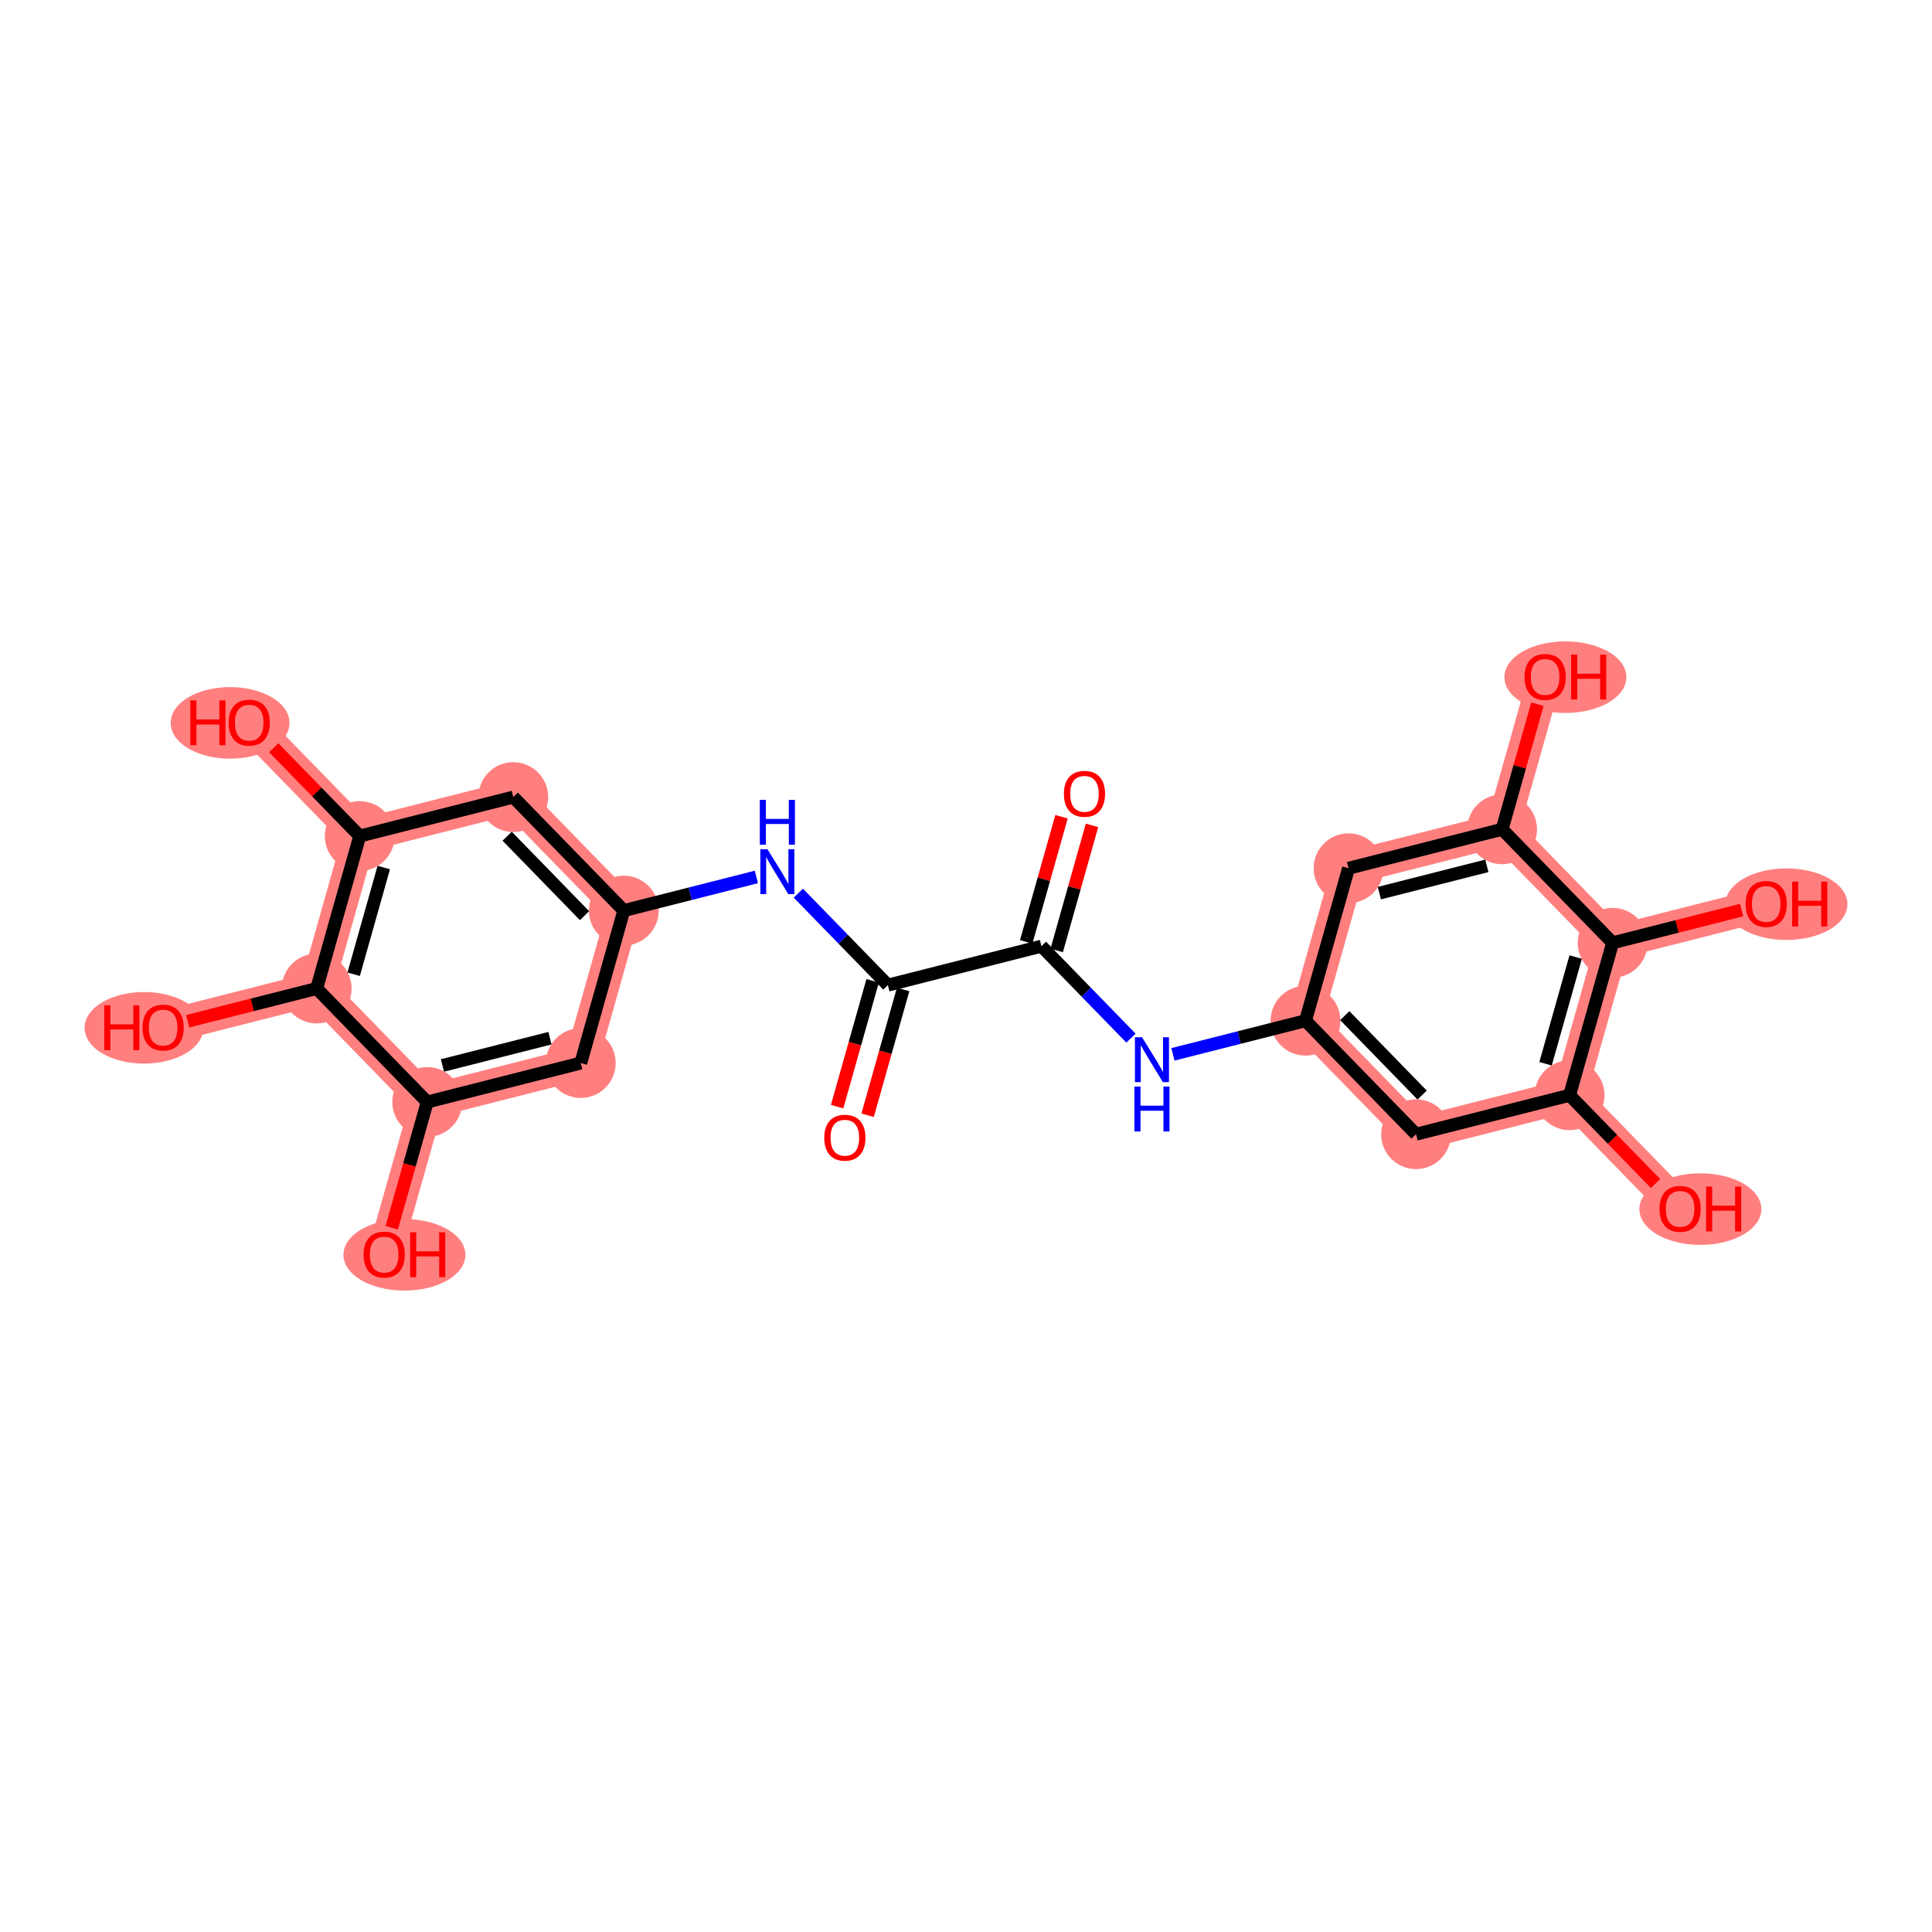 <?xml version='1.0' encoding='iso-8859-1'?>
<svg version='1.1' baseProfile='full'
              xmlns='http://www.w3.org/2000/svg'
                      xmlns:rdkit='http://www.rdkit.org/xml'
                      xmlns:xlink='http://www.w3.org/1999/xlink'
                  xml:space='preserve'
width='300px' height='300px' viewBox='0 0 300 300'>
<!-- END OF HEADER -->
<rect style='opacity:1.0;fill:#FFFFFF;stroke:none' width='300' height='300' x='0' y='0'> </rect>
<rect style='opacity:1.0;fill:#FFFFFF;stroke:none' width='300' height='300' x='0' y='0'> </rect>
<path d='M 202.719,158.496 L 219.881,176.12' style='fill:none;fill-rule:evenodd;stroke:#FF7F7F;stroke-width:5.2px;stroke-linecap:butt;stroke-linejoin:miter;stroke-opacity:1' />
<path d='M 202.719,158.496 L 209.402,134.822' style='fill:none;fill-rule:evenodd;stroke:#FF7F7F;stroke-width:5.2px;stroke-linecap:butt;stroke-linejoin:miter;stroke-opacity:1' />
<path d='M 219.881,176.12 L 243.725,170.071' style='fill:none;fill-rule:evenodd;stroke:#FF7F7F;stroke-width:5.2px;stroke-linecap:butt;stroke-linejoin:miter;stroke-opacity:1' />
<path d='M 243.725,170.071 L 260.886,187.695' style='fill:none;fill-rule:evenodd;stroke:#FF7F7F;stroke-width:5.2px;stroke-linecap:butt;stroke-linejoin:miter;stroke-opacity:1' />
<path d='M 243.725,170.071 L 250.407,146.396' style='fill:none;fill-rule:evenodd;stroke:#FF7F7F;stroke-width:5.2px;stroke-linecap:butt;stroke-linejoin:miter;stroke-opacity:1' />
<path d='M 250.407,146.396 L 274.251,140.347' style='fill:none;fill-rule:evenodd;stroke:#FF7F7F;stroke-width:5.2px;stroke-linecap:butt;stroke-linejoin:miter;stroke-opacity:1' />
<path d='M 250.407,146.396 L 233.246,128.772' style='fill:none;fill-rule:evenodd;stroke:#FF7F7F;stroke-width:5.2px;stroke-linecap:butt;stroke-linejoin:miter;stroke-opacity:1' />
<path d='M 233.246,128.772 L 239.929,105.097' style='fill:none;fill-rule:evenodd;stroke:#FF7F7F;stroke-width:5.2px;stroke-linecap:butt;stroke-linejoin:miter;stroke-opacity:1' />
<path d='M 233.246,128.772 L 209.402,134.822' style='fill:none;fill-rule:evenodd;stroke:#FF7F7F;stroke-width:5.2px;stroke-linecap:butt;stroke-linejoin:miter;stroke-opacity:1' />
<path d='M 96.865,141.396 L 79.704,123.771' style='fill:none;fill-rule:evenodd;stroke:#FF7F7F;stroke-width:5.2px;stroke-linecap:butt;stroke-linejoin:miter;stroke-opacity:1' />
<path d='M 96.865,141.396 L 90.182,165.07' style='fill:none;fill-rule:evenodd;stroke:#FF7F7F;stroke-width:5.2px;stroke-linecap:butt;stroke-linejoin:miter;stroke-opacity:1' />
<path d='M 79.704,123.771 L 55.86,129.821' style='fill:none;fill-rule:evenodd;stroke:#FF7F7F;stroke-width:5.2px;stroke-linecap:butt;stroke-linejoin:miter;stroke-opacity:1' />
<path d='M 55.86,129.821 L 38.699,112.196' style='fill:none;fill-rule:evenodd;stroke:#FF7F7F;stroke-width:5.2px;stroke-linecap:butt;stroke-linejoin:miter;stroke-opacity:1' />
<path d='M 55.86,129.821 L 49.177,153.495' style='fill:none;fill-rule:evenodd;stroke:#FF7F7F;stroke-width:5.2px;stroke-linecap:butt;stroke-linejoin:miter;stroke-opacity:1' />
<path d='M 49.177,153.495 L 25.333,159.545' style='fill:none;fill-rule:evenodd;stroke:#FF7F7F;stroke-width:5.2px;stroke-linecap:butt;stroke-linejoin:miter;stroke-opacity:1' />
<path d='M 49.177,153.495 L 66.338,171.12' style='fill:none;fill-rule:evenodd;stroke:#FF7F7F;stroke-width:5.2px;stroke-linecap:butt;stroke-linejoin:miter;stroke-opacity:1' />
<path d='M 66.338,171.12 L 59.656,194.794' style='fill:none;fill-rule:evenodd;stroke:#FF7F7F;stroke-width:5.2px;stroke-linecap:butt;stroke-linejoin:miter;stroke-opacity:1' />
<path d='M 66.338,171.12 L 90.182,165.07' style='fill:none;fill-rule:evenodd;stroke:#FF7F7F;stroke-width:5.2px;stroke-linecap:butt;stroke-linejoin:miter;stroke-opacity:1' />
<ellipse cx='202.719' cy='158.496' rx='4.92' ry='4.92'  style='fill:#FF7F7F;fill-rule:evenodd;stroke:#FF7F7F;stroke-width:1.0px;stroke-linecap:butt;stroke-linejoin:miter;stroke-opacity:1' />
<ellipse cx='219.881' cy='176.12' rx='4.92' ry='4.92'  style='fill:#FF7F7F;fill-rule:evenodd;stroke:#FF7F7F;stroke-width:1.0px;stroke-linecap:butt;stroke-linejoin:miter;stroke-opacity:1' />
<ellipse cx='243.725' cy='170.071' rx='4.92' ry='4.92'  style='fill:#FF7F7F;fill-rule:evenodd;stroke:#FF7F7F;stroke-width:1.0px;stroke-linecap:butt;stroke-linejoin:miter;stroke-opacity:1' />
<ellipse cx='264.03' cy='187.749' rx='8.969' ry='5.058'  style='fill:#FF7F7F;fill-rule:evenodd;stroke:#FF7F7F;stroke-width:1.0px;stroke-linecap:butt;stroke-linejoin:miter;stroke-opacity:1' />
<ellipse cx='250.407' cy='146.396' rx='4.92' ry='4.92'  style='fill:#FF7F7F;fill-rule:evenodd;stroke:#FF7F7F;stroke-width:1.0px;stroke-linecap:butt;stroke-linejoin:miter;stroke-opacity:1' />
<ellipse cx='277.395' cy='140.401' rx='8.969' ry='5.058'  style='fill:#FF7F7F;fill-rule:evenodd;stroke:#FF7F7F;stroke-width:1.0px;stroke-linecap:butt;stroke-linejoin:miter;stroke-opacity:1' />
<ellipse cx='233.246' cy='128.772' rx='4.92' ry='4.92'  style='fill:#FF7F7F;fill-rule:evenodd;stroke:#FF7F7F;stroke-width:1.0px;stroke-linecap:butt;stroke-linejoin:miter;stroke-opacity:1' />
<ellipse cx='243.073' cy='105.152' rx='8.969' ry='5.058'  style='fill:#FF7F7F;fill-rule:evenodd;stroke:#FF7F7F;stroke-width:1.0px;stroke-linecap:butt;stroke-linejoin:miter;stroke-opacity:1' />
<ellipse cx='209.402' cy='134.822' rx='4.92' ry='4.92'  style='fill:#FF7F7F;fill-rule:evenodd;stroke:#FF7F7F;stroke-width:1.0px;stroke-linecap:butt;stroke-linejoin:miter;stroke-opacity:1' />
<ellipse cx='96.865' cy='141.396' rx='4.92' ry='4.92'  style='fill:#FF7F7F;fill-rule:evenodd;stroke:#FF7F7F;stroke-width:1.0px;stroke-linecap:butt;stroke-linejoin:miter;stroke-opacity:1' />
<ellipse cx='79.704' cy='123.771' rx='4.92' ry='4.92'  style='fill:#FF7F7F;fill-rule:evenodd;stroke:#FF7F7F;stroke-width:1.0px;stroke-linecap:butt;stroke-linejoin:miter;stroke-opacity:1' />
<ellipse cx='55.86' cy='129.821' rx='4.92' ry='4.92'  style='fill:#FF7F7F;fill-rule:evenodd;stroke:#FF7F7F;stroke-width:1.0px;stroke-linecap:butt;stroke-linejoin:miter;stroke-opacity:1' />
<ellipse cx='35.727' cy='112.251' rx='8.725' ry='5.058'  style='fill:#FF7F7F;fill-rule:evenodd;stroke:#FF7F7F;stroke-width:1.0px;stroke-linecap:butt;stroke-linejoin:miter;stroke-opacity:1' />
<ellipse cx='49.177' cy='153.495' rx='4.92' ry='4.92'  style='fill:#FF7F7F;fill-rule:evenodd;stroke:#FF7F7F;stroke-width:1.0px;stroke-linecap:butt;stroke-linejoin:miter;stroke-opacity:1' />
<ellipse cx='22.361' cy='159.599' rx='8.725' ry='5.058'  style='fill:#FF7F7F;fill-rule:evenodd;stroke:#FF7F7F;stroke-width:1.0px;stroke-linecap:butt;stroke-linejoin:miter;stroke-opacity:1' />
<ellipse cx='66.338' cy='171.12' rx='4.92' ry='4.92'  style='fill:#FF7F7F;fill-rule:evenodd;stroke:#FF7F7F;stroke-width:1.0px;stroke-linecap:butt;stroke-linejoin:miter;stroke-opacity:1' />
<ellipse cx='62.799' cy='194.848' rx='8.969' ry='5.058'  style='fill:#FF7F7F;fill-rule:evenodd;stroke:#FF7F7F;stroke-width:1.0px;stroke-linecap:butt;stroke-linejoin:miter;stroke-opacity:1' />
<ellipse cx='90.182' cy='165.07' rx='4.92' ry='4.92'  style='fill:#FF7F7F;fill-rule:evenodd;stroke:#FF7F7F;stroke-width:1.0px;stroke-linecap:butt;stroke-linejoin:miter;stroke-opacity:1' />
<path class='bond-0 atom-0 atom-1' d='M 164.831,126.824 L 162.089,136.538' style='fill:none;fill-rule:evenodd;stroke:#FF0000;stroke-width:2.0px;stroke-linecap:butt;stroke-linejoin:miter;stroke-opacity:1' />
<path class='bond-0 atom-0 atom-1' d='M 162.089,136.538 L 159.347,146.253' style='fill:none;fill-rule:evenodd;stroke:#000000;stroke-width:2.0px;stroke-linecap:butt;stroke-linejoin:miter;stroke-opacity:1' />
<path class='bond-0 atom-0 atom-1' d='M 169.566,128.161 L 166.824,137.875' style='fill:none;fill-rule:evenodd;stroke:#FF0000;stroke-width:2.0px;stroke-linecap:butt;stroke-linejoin:miter;stroke-opacity:1' />
<path class='bond-0 atom-0 atom-1' d='M 166.824,137.875 L 164.082,147.589' style='fill:none;fill-rule:evenodd;stroke:#000000;stroke-width:2.0px;stroke-linecap:butt;stroke-linejoin:miter;stroke-opacity:1' />
<path class='bond-1 atom-1 atom-2' d='M 161.714,146.921 L 168.666,154.061' style='fill:none;fill-rule:evenodd;stroke:#000000;stroke-width:2.0px;stroke-linecap:butt;stroke-linejoin:miter;stroke-opacity:1' />
<path class='bond-1 atom-1 atom-2' d='M 168.666,154.061 L 175.618,161.201' style='fill:none;fill-rule:evenodd;stroke:#0000FF;stroke-width:2.0px;stroke-linecap:butt;stroke-linejoin:miter;stroke-opacity:1' />
<path class='bond-11 atom-1 atom-12' d='M 161.714,146.921 L 137.87,152.971' style='fill:none;fill-rule:evenodd;stroke:#000000;stroke-width:2.0px;stroke-linecap:butt;stroke-linejoin:miter;stroke-opacity:1' />
<path class='bond-2 atom-2 atom-3' d='M 182.132,163.719 L 192.426,161.108' style='fill:none;fill-rule:evenodd;stroke:#0000FF;stroke-width:2.0px;stroke-linecap:butt;stroke-linejoin:miter;stroke-opacity:1' />
<path class='bond-2 atom-2 atom-3' d='M 192.426,161.108 L 202.719,158.496' style='fill:none;fill-rule:evenodd;stroke:#000000;stroke-width:2.0px;stroke-linecap:butt;stroke-linejoin:miter;stroke-opacity:1' />
<path class='bond-3 atom-3 atom-4' d='M 202.719,158.496 L 219.881,176.12' style='fill:none;fill-rule:evenodd;stroke:#000000;stroke-width:2.0px;stroke-linecap:butt;stroke-linejoin:miter;stroke-opacity:1' />
<path class='bond-3 atom-3 atom-4' d='M 208.818,157.707 L 220.831,170.045' style='fill:none;fill-rule:evenodd;stroke:#000000;stroke-width:2.0px;stroke-linecap:butt;stroke-linejoin:miter;stroke-opacity:1' />
<path class='bond-23 atom-11 atom-3' d='M 209.402,134.822 L 202.719,158.496' style='fill:none;fill-rule:evenodd;stroke:#000000;stroke-width:2.0px;stroke-linecap:butt;stroke-linejoin:miter;stroke-opacity:1' />
<path class='bond-4 atom-4 atom-5' d='M 219.881,176.12 L 243.725,170.071' style='fill:none;fill-rule:evenodd;stroke:#000000;stroke-width:2.0px;stroke-linecap:butt;stroke-linejoin:miter;stroke-opacity:1' />
<path class='bond-5 atom-5 atom-6' d='M 243.725,170.071 L 250.399,176.925' style='fill:none;fill-rule:evenodd;stroke:#000000;stroke-width:2.0px;stroke-linecap:butt;stroke-linejoin:miter;stroke-opacity:1' />
<path class='bond-5 atom-5 atom-6' d='M 250.399,176.925 L 257.073,183.779' style='fill:none;fill-rule:evenodd;stroke:#FF0000;stroke-width:2.0px;stroke-linecap:butt;stroke-linejoin:miter;stroke-opacity:1' />
<path class='bond-6 atom-5 atom-7' d='M 243.725,170.071 L 250.407,146.396' style='fill:none;fill-rule:evenodd;stroke:#000000;stroke-width:2.0px;stroke-linecap:butt;stroke-linejoin:miter;stroke-opacity:1' />
<path class='bond-6 atom-5 atom-7' d='M 239.992,165.183 L 244.67,148.611' style='fill:none;fill-rule:evenodd;stroke:#000000;stroke-width:2.0px;stroke-linecap:butt;stroke-linejoin:miter;stroke-opacity:1' />
<path class='bond-7 atom-7 atom-8' d='M 250.407,146.396 L 260.423,143.855' style='fill:none;fill-rule:evenodd;stroke:#000000;stroke-width:2.0px;stroke-linecap:butt;stroke-linejoin:miter;stroke-opacity:1' />
<path class='bond-7 atom-7 atom-8' d='M 260.423,143.855 L 270.438,141.314' style='fill:none;fill-rule:evenodd;stroke:#FF0000;stroke-width:2.0px;stroke-linecap:butt;stroke-linejoin:miter;stroke-opacity:1' />
<path class='bond-8 atom-7 atom-9' d='M 250.407,146.396 L 233.246,128.772' style='fill:none;fill-rule:evenodd;stroke:#000000;stroke-width:2.0px;stroke-linecap:butt;stroke-linejoin:miter;stroke-opacity:1' />
<path class='bond-9 atom-9 atom-10' d='M 233.246,128.772 L 235.988,119.058' style='fill:none;fill-rule:evenodd;stroke:#000000;stroke-width:2.0px;stroke-linecap:butt;stroke-linejoin:miter;stroke-opacity:1' />
<path class='bond-9 atom-9 atom-10' d='M 235.988,119.058 L 238.73,109.343' style='fill:none;fill-rule:evenodd;stroke:#FF0000;stroke-width:2.0px;stroke-linecap:butt;stroke-linejoin:miter;stroke-opacity:1' />
<path class='bond-10 atom-9 atom-11' d='M 233.246,128.772 L 209.402,134.822' style='fill:none;fill-rule:evenodd;stroke:#000000;stroke-width:2.0px;stroke-linecap:butt;stroke-linejoin:miter;stroke-opacity:1' />
<path class='bond-10 atom-9 atom-11' d='M 230.879,134.448 L 214.189,138.683' style='fill:none;fill-rule:evenodd;stroke:#000000;stroke-width:2.0px;stroke-linecap:butt;stroke-linejoin:miter;stroke-opacity:1' />
<path class='bond-12 atom-12 atom-13' d='M 135.503,152.302 L 132.745,162.071' style='fill:none;fill-rule:evenodd;stroke:#000000;stroke-width:2.0px;stroke-linecap:butt;stroke-linejoin:miter;stroke-opacity:1' />
<path class='bond-12 atom-12 atom-13' d='M 132.745,162.071 L 129.988,171.839' style='fill:none;fill-rule:evenodd;stroke:#FF0000;stroke-width:2.0px;stroke-linecap:butt;stroke-linejoin:miter;stroke-opacity:1' />
<path class='bond-12 atom-12 atom-13' d='M 140.238,153.639 L 137.48,163.407' style='fill:none;fill-rule:evenodd;stroke:#000000;stroke-width:2.0px;stroke-linecap:butt;stroke-linejoin:miter;stroke-opacity:1' />
<path class='bond-12 atom-12 atom-13' d='M 137.48,163.407 L 134.723,173.176' style='fill:none;fill-rule:evenodd;stroke:#FF0000;stroke-width:2.0px;stroke-linecap:butt;stroke-linejoin:miter;stroke-opacity:1' />
<path class='bond-13 atom-12 atom-14' d='M 137.87,152.971 L 130.918,145.831' style='fill:none;fill-rule:evenodd;stroke:#000000;stroke-width:2.0px;stroke-linecap:butt;stroke-linejoin:miter;stroke-opacity:1' />
<path class='bond-13 atom-12 atom-14' d='M 130.918,145.831 L 123.966,138.691' style='fill:none;fill-rule:evenodd;stroke:#0000FF;stroke-width:2.0px;stroke-linecap:butt;stroke-linejoin:miter;stroke-opacity:1' />
<path class='bond-14 atom-14 atom-15' d='M 117.452,136.173 L 107.158,138.784' style='fill:none;fill-rule:evenodd;stroke:#0000FF;stroke-width:2.0px;stroke-linecap:butt;stroke-linejoin:miter;stroke-opacity:1' />
<path class='bond-14 atom-14 atom-15' d='M 107.158,138.784 L 96.865,141.396' style='fill:none;fill-rule:evenodd;stroke:#000000;stroke-width:2.0px;stroke-linecap:butt;stroke-linejoin:miter;stroke-opacity:1' />
<path class='bond-15 atom-15 atom-16' d='M 96.865,141.396 L 79.704,123.771' style='fill:none;fill-rule:evenodd;stroke:#000000;stroke-width:2.0px;stroke-linecap:butt;stroke-linejoin:miter;stroke-opacity:1' />
<path class='bond-15 atom-15 atom-16' d='M 90.766,142.184 L 78.753,129.847' style='fill:none;fill-rule:evenodd;stroke:#000000;stroke-width:2.0px;stroke-linecap:butt;stroke-linejoin:miter;stroke-opacity:1' />
<path class='bond-24 atom-23 atom-15' d='M 90.182,165.07 L 96.865,141.396' style='fill:none;fill-rule:evenodd;stroke:#000000;stroke-width:2.0px;stroke-linecap:butt;stroke-linejoin:miter;stroke-opacity:1' />
<path class='bond-16 atom-16 atom-17' d='M 79.704,123.771 L 55.86,129.821' style='fill:none;fill-rule:evenodd;stroke:#000000;stroke-width:2.0px;stroke-linecap:butt;stroke-linejoin:miter;stroke-opacity:1' />
<path class='bond-17 atom-17 atom-18' d='M 55.86,129.821 L 49.186,122.967' style='fill:none;fill-rule:evenodd;stroke:#000000;stroke-width:2.0px;stroke-linecap:butt;stroke-linejoin:miter;stroke-opacity:1' />
<path class='bond-17 atom-17 atom-18' d='M 49.186,122.967 L 42.511,116.112' style='fill:none;fill-rule:evenodd;stroke:#FF0000;stroke-width:2.0px;stroke-linecap:butt;stroke-linejoin:miter;stroke-opacity:1' />
<path class='bond-18 atom-17 atom-19' d='M 55.86,129.821 L 49.177,153.495' style='fill:none;fill-rule:evenodd;stroke:#000000;stroke-width:2.0px;stroke-linecap:butt;stroke-linejoin:miter;stroke-opacity:1' />
<path class='bond-18 atom-17 atom-19' d='M 59.592,134.709 L 54.914,151.281' style='fill:none;fill-rule:evenodd;stroke:#000000;stroke-width:2.0px;stroke-linecap:butt;stroke-linejoin:miter;stroke-opacity:1' />
<path class='bond-19 atom-19 atom-20' d='M 49.177,153.495 L 39.161,156.037' style='fill:none;fill-rule:evenodd;stroke:#000000;stroke-width:2.0px;stroke-linecap:butt;stroke-linejoin:miter;stroke-opacity:1' />
<path class='bond-19 atom-19 atom-20' d='M 39.161,156.037 L 29.146,158.578' style='fill:none;fill-rule:evenodd;stroke:#FF0000;stroke-width:2.0px;stroke-linecap:butt;stroke-linejoin:miter;stroke-opacity:1' />
<path class='bond-20 atom-19 atom-21' d='M 49.177,153.495 L 66.338,171.12' style='fill:none;fill-rule:evenodd;stroke:#000000;stroke-width:2.0px;stroke-linecap:butt;stroke-linejoin:miter;stroke-opacity:1' />
<path class='bond-21 atom-21 atom-22' d='M 66.338,171.12 L 63.581,180.888' style='fill:none;fill-rule:evenodd;stroke:#000000;stroke-width:2.0px;stroke-linecap:butt;stroke-linejoin:miter;stroke-opacity:1' />
<path class='bond-21 atom-21 atom-22' d='M 63.581,180.888 L 60.824,190.657' style='fill:none;fill-rule:evenodd;stroke:#FF0000;stroke-width:2.0px;stroke-linecap:butt;stroke-linejoin:miter;stroke-opacity:1' />
<path class='bond-22 atom-21 atom-23' d='M 66.338,171.12 L 90.182,165.07' style='fill:none;fill-rule:evenodd;stroke:#000000;stroke-width:2.0px;stroke-linecap:butt;stroke-linejoin:miter;stroke-opacity:1' />
<path class='bond-22 atom-21 atom-23' d='M 68.705,165.444 L 85.396,161.209' style='fill:none;fill-rule:evenodd;stroke:#000000;stroke-width:2.0px;stroke-linecap:butt;stroke-linejoin:miter;stroke-opacity:1' />
<path  class='atom-0' d='M 165.199 123.266
Q 165.199 121.594, 166.025 120.659
Q 166.852 119.724, 168.397 119.724
Q 169.942 119.724, 170.768 120.659
Q 171.595 121.594, 171.595 123.266
Q 171.595 124.959, 170.758 125.923
Q 169.922 126.878, 168.397 126.878
Q 166.862 126.878, 166.025 125.923
Q 165.199 124.969, 165.199 123.266
M 168.397 126.09
Q 169.46 126.09, 170.03 125.382
Q 170.611 124.664, 170.611 123.266
Q 170.611 121.899, 170.03 121.21
Q 169.46 120.511, 168.397 120.511
Q 167.334 120.511, 166.754 121.2
Q 166.183 121.889, 166.183 123.266
Q 166.183 124.673, 166.754 125.382
Q 167.334 126.09, 168.397 126.09
' fill='#FF0000'/>
<path  class='atom-2' d='M 177.335 161.062
L 179.618 164.752
Q 179.845 165.116, 180.209 165.776
Q 180.573 166.435, 180.592 166.474
L 180.592 161.062
L 181.517 161.062
L 181.517 168.029
L 180.563 168.029
L 178.113 163.995
Q 177.827 163.522, 177.522 162.981
Q 177.227 162.44, 177.139 162.273
L 177.139 168.029
L 176.233 168.029
L 176.233 161.062
L 177.335 161.062
' fill='#0000FF'/>
<path  class='atom-2' d='M 176.15 168.726
L 177.094 168.726
L 177.094 171.687
L 180.656 171.687
L 180.656 168.726
L 181.601 168.726
L 181.601 175.692
L 180.656 175.692
L 180.656 172.475
L 177.094 172.475
L 177.094 175.692
L 176.15 175.692
L 176.15 168.726
' fill='#0000FF'/>
<path  class='atom-6' d='M 257.688 187.715
Q 257.688 186.042, 258.514 185.107
Q 259.341 184.173, 260.886 184.173
Q 262.431 184.173, 263.257 185.107
Q 264.084 186.042, 264.084 187.715
Q 264.084 189.407, 263.247 190.372
Q 262.411 191.326, 260.886 191.326
Q 259.351 191.326, 258.514 190.372
Q 257.688 189.417, 257.688 187.715
M 260.886 190.539
Q 261.948 190.539, 262.519 189.831
Q 263.1 189.112, 263.1 187.715
Q 263.1 186.347, 262.519 185.658
Q 261.948 184.96, 260.886 184.96
Q 259.823 184.96, 259.242 185.649
Q 258.672 186.337, 258.672 187.715
Q 258.672 189.122, 259.242 189.831
Q 259.823 190.539, 260.886 190.539
' fill='#FF0000'/>
<path  class='atom-6' d='M 264.92 184.251
L 265.865 184.251
L 265.865 187.213
L 269.427 187.213
L 269.427 184.251
L 270.371 184.251
L 270.371 191.218
L 269.427 191.218
L 269.427 188
L 265.865 188
L 265.865 191.218
L 264.92 191.218
L 264.92 184.251
' fill='#FF0000'/>
<path  class='atom-8' d='M 271.053 140.366
Q 271.053 138.694, 271.88 137.759
Q 272.706 136.824, 274.251 136.824
Q 275.796 136.824, 276.623 137.759
Q 277.449 138.694, 277.449 140.366
Q 277.449 142.059, 276.613 143.023
Q 275.776 143.977, 274.251 143.977
Q 272.716 143.977, 271.88 143.023
Q 271.053 142.069, 271.053 140.366
M 274.251 143.19
Q 275.314 143.19, 275.885 142.482
Q 276.465 141.764, 276.465 140.366
Q 276.465 138.999, 275.885 138.31
Q 275.314 137.611, 274.251 137.611
Q 273.189 137.611, 272.608 138.3
Q 272.037 138.989, 272.037 140.366
Q 272.037 141.773, 272.608 142.482
Q 273.189 143.19, 274.251 143.19
' fill='#FF0000'/>
<path  class='atom-8' d='M 278.286 136.903
L 279.23 136.903
L 279.23 139.864
L 282.792 139.864
L 282.792 136.903
L 283.737 136.903
L 283.737 143.869
L 282.792 143.869
L 282.792 140.652
L 279.23 140.652
L 279.23 143.869
L 278.286 143.869
L 278.286 136.903
' fill='#FF0000'/>
<path  class='atom-10' d='M 236.731 105.117
Q 236.731 103.444, 237.557 102.51
Q 238.384 101.575, 239.929 101.575
Q 241.474 101.575, 242.3 102.51
Q 243.127 103.444, 243.127 105.117
Q 243.127 106.81, 242.29 107.774
Q 241.454 108.728, 239.929 108.728
Q 238.394 108.728, 237.557 107.774
Q 236.731 106.819, 236.731 105.117
M 239.929 107.941
Q 240.991 107.941, 241.562 107.233
Q 242.143 106.514, 242.143 105.117
Q 242.143 103.749, 241.562 103.061
Q 240.991 102.362, 239.929 102.362
Q 238.866 102.362, 238.286 103.051
Q 237.715 103.739, 237.715 105.117
Q 237.715 106.524, 238.286 107.233
Q 238.866 107.941, 239.929 107.941
' fill='#FF0000'/>
<path  class='atom-10' d='M 243.963 101.653
L 244.908 101.653
L 244.908 104.615
L 248.47 104.615
L 248.47 101.653
L 249.414 101.653
L 249.414 108.62
L 248.47 108.62
L 248.47 105.402
L 244.908 105.402
L 244.908 108.62
L 243.963 108.62
L 243.963 101.653
' fill='#FF0000'/>
<path  class='atom-13' d='M 127.989 176.665
Q 127.989 174.992, 128.816 174.057
Q 129.643 173.122, 131.187 173.122
Q 132.732 173.122, 133.559 174.057
Q 134.385 174.992, 134.385 176.665
Q 134.385 178.357, 133.549 179.322
Q 132.713 180.276, 131.187 180.276
Q 129.652 180.276, 128.816 179.322
Q 127.989 178.367, 127.989 176.665
M 131.187 179.489
Q 132.25 179.489, 132.821 178.78
Q 133.401 178.062, 133.401 176.665
Q 133.401 175.297, 132.821 174.608
Q 132.25 173.91, 131.187 173.91
Q 130.125 173.91, 129.544 174.598
Q 128.973 175.287, 128.973 176.665
Q 128.973 178.072, 129.544 178.78
Q 130.125 179.489, 131.187 179.489
' fill='#FF0000'/>
<path  class='atom-14' d='M 119.169 131.863
L 121.452 135.553
Q 121.678 135.917, 122.042 136.576
Q 122.406 137.235, 122.426 137.275
L 122.426 131.863
L 123.351 131.863
L 123.351 138.829
L 122.396 138.829
L 119.946 134.795
Q 119.661 134.323, 119.356 133.782
Q 119.061 133.24, 118.972 133.073
L 118.972 138.829
L 118.067 138.829
L 118.067 131.863
L 119.169 131.863
' fill='#0000FF'/>
<path  class='atom-14' d='M 117.983 124.2
L 118.928 124.2
L 118.928 127.161
L 122.49 127.161
L 122.49 124.2
L 123.435 124.2
L 123.435 131.166
L 122.49 131.166
L 122.49 127.949
L 118.928 127.949
L 118.928 131.166
L 117.983 131.166
L 117.983 124.2
' fill='#0000FF'/>
<path  class='atom-18' d='M 29.557 108.753
L 30.502 108.753
L 30.502 111.714
L 34.064 111.714
L 34.064 108.753
L 35.009 108.753
L 35.009 115.719
L 34.064 115.719
L 34.064 112.501
L 30.502 112.501
L 30.502 115.719
L 29.557 115.719
L 29.557 108.753
' fill='#FF0000'/>
<path  class='atom-18' d='M 35.501 112.216
Q 35.501 110.543, 36.327 109.609
Q 37.154 108.674, 38.699 108.674
Q 40.243 108.674, 41.07 109.609
Q 41.897 110.543, 41.897 112.216
Q 41.897 113.909, 41.06 114.873
Q 40.224 115.827, 38.699 115.827
Q 37.163 115.827, 36.327 114.873
Q 35.501 113.918, 35.501 112.216
M 38.699 115.04
Q 39.761 115.04, 40.332 114.332
Q 40.913 113.613, 40.913 112.216
Q 40.913 110.848, 40.332 110.16
Q 39.761 109.461, 38.699 109.461
Q 37.636 109.461, 37.055 110.15
Q 36.485 110.839, 36.485 112.216
Q 36.485 113.623, 37.055 114.332
Q 37.636 115.04, 38.699 115.04
' fill='#FF0000'/>
<path  class='atom-20' d='M 16.192 156.101
L 17.137 156.101
L 17.137 159.063
L 20.698 159.063
L 20.698 156.101
L 21.643 156.101
L 21.643 163.068
L 20.698 163.068
L 20.698 159.85
L 17.137 159.85
L 17.137 163.068
L 16.192 163.068
L 16.192 156.101
' fill='#FF0000'/>
<path  class='atom-20' d='M 22.135 159.565
Q 22.135 157.892, 22.962 156.957
Q 23.788 156.023, 25.333 156.023
Q 26.878 156.023, 27.704 156.957
Q 28.531 157.892, 28.531 159.565
Q 28.531 161.257, 27.695 162.222
Q 26.858 163.176, 25.333 163.176
Q 23.798 163.176, 22.962 162.222
Q 22.135 161.267, 22.135 159.565
M 25.333 162.389
Q 26.396 162.389, 26.966 161.68
Q 27.547 160.962, 27.547 159.565
Q 27.547 158.197, 26.966 157.508
Q 26.396 156.81, 25.333 156.81
Q 24.27 156.81, 23.69 157.498
Q 23.119 158.187, 23.119 159.565
Q 23.119 160.972, 23.69 161.68
Q 24.27 162.389, 25.333 162.389
' fill='#FF0000'/>
<path  class='atom-22' d='M 56.458 194.814
Q 56.458 193.141, 57.284 192.207
Q 58.111 191.272, 59.656 191.272
Q 61.2 191.272, 62.027 192.207
Q 62.853 193.141, 62.853 194.814
Q 62.853 196.506, 62.017 197.471
Q 61.181 198.425, 59.656 198.425
Q 58.12 198.425, 57.284 197.471
Q 56.458 196.516, 56.458 194.814
M 59.656 197.638
Q 60.718 197.638, 61.289 196.93
Q 61.869 196.211, 61.869 194.814
Q 61.869 193.446, 61.289 192.758
Q 60.718 192.059, 59.656 192.059
Q 58.593 192.059, 58.012 192.748
Q 57.441 193.436, 57.441 194.814
Q 57.441 196.221, 58.012 196.93
Q 58.593 197.638, 59.656 197.638
' fill='#FF0000'/>
<path  class='atom-22' d='M 63.69 191.35
L 64.634 191.35
L 64.634 194.312
L 68.196 194.312
L 68.196 191.35
L 69.141 191.35
L 69.141 198.317
L 68.196 198.317
L 68.196 195.099
L 64.634 195.099
L 64.634 198.317
L 63.69 198.317
L 63.69 191.35
' fill='#FF0000'/>
</svg>
